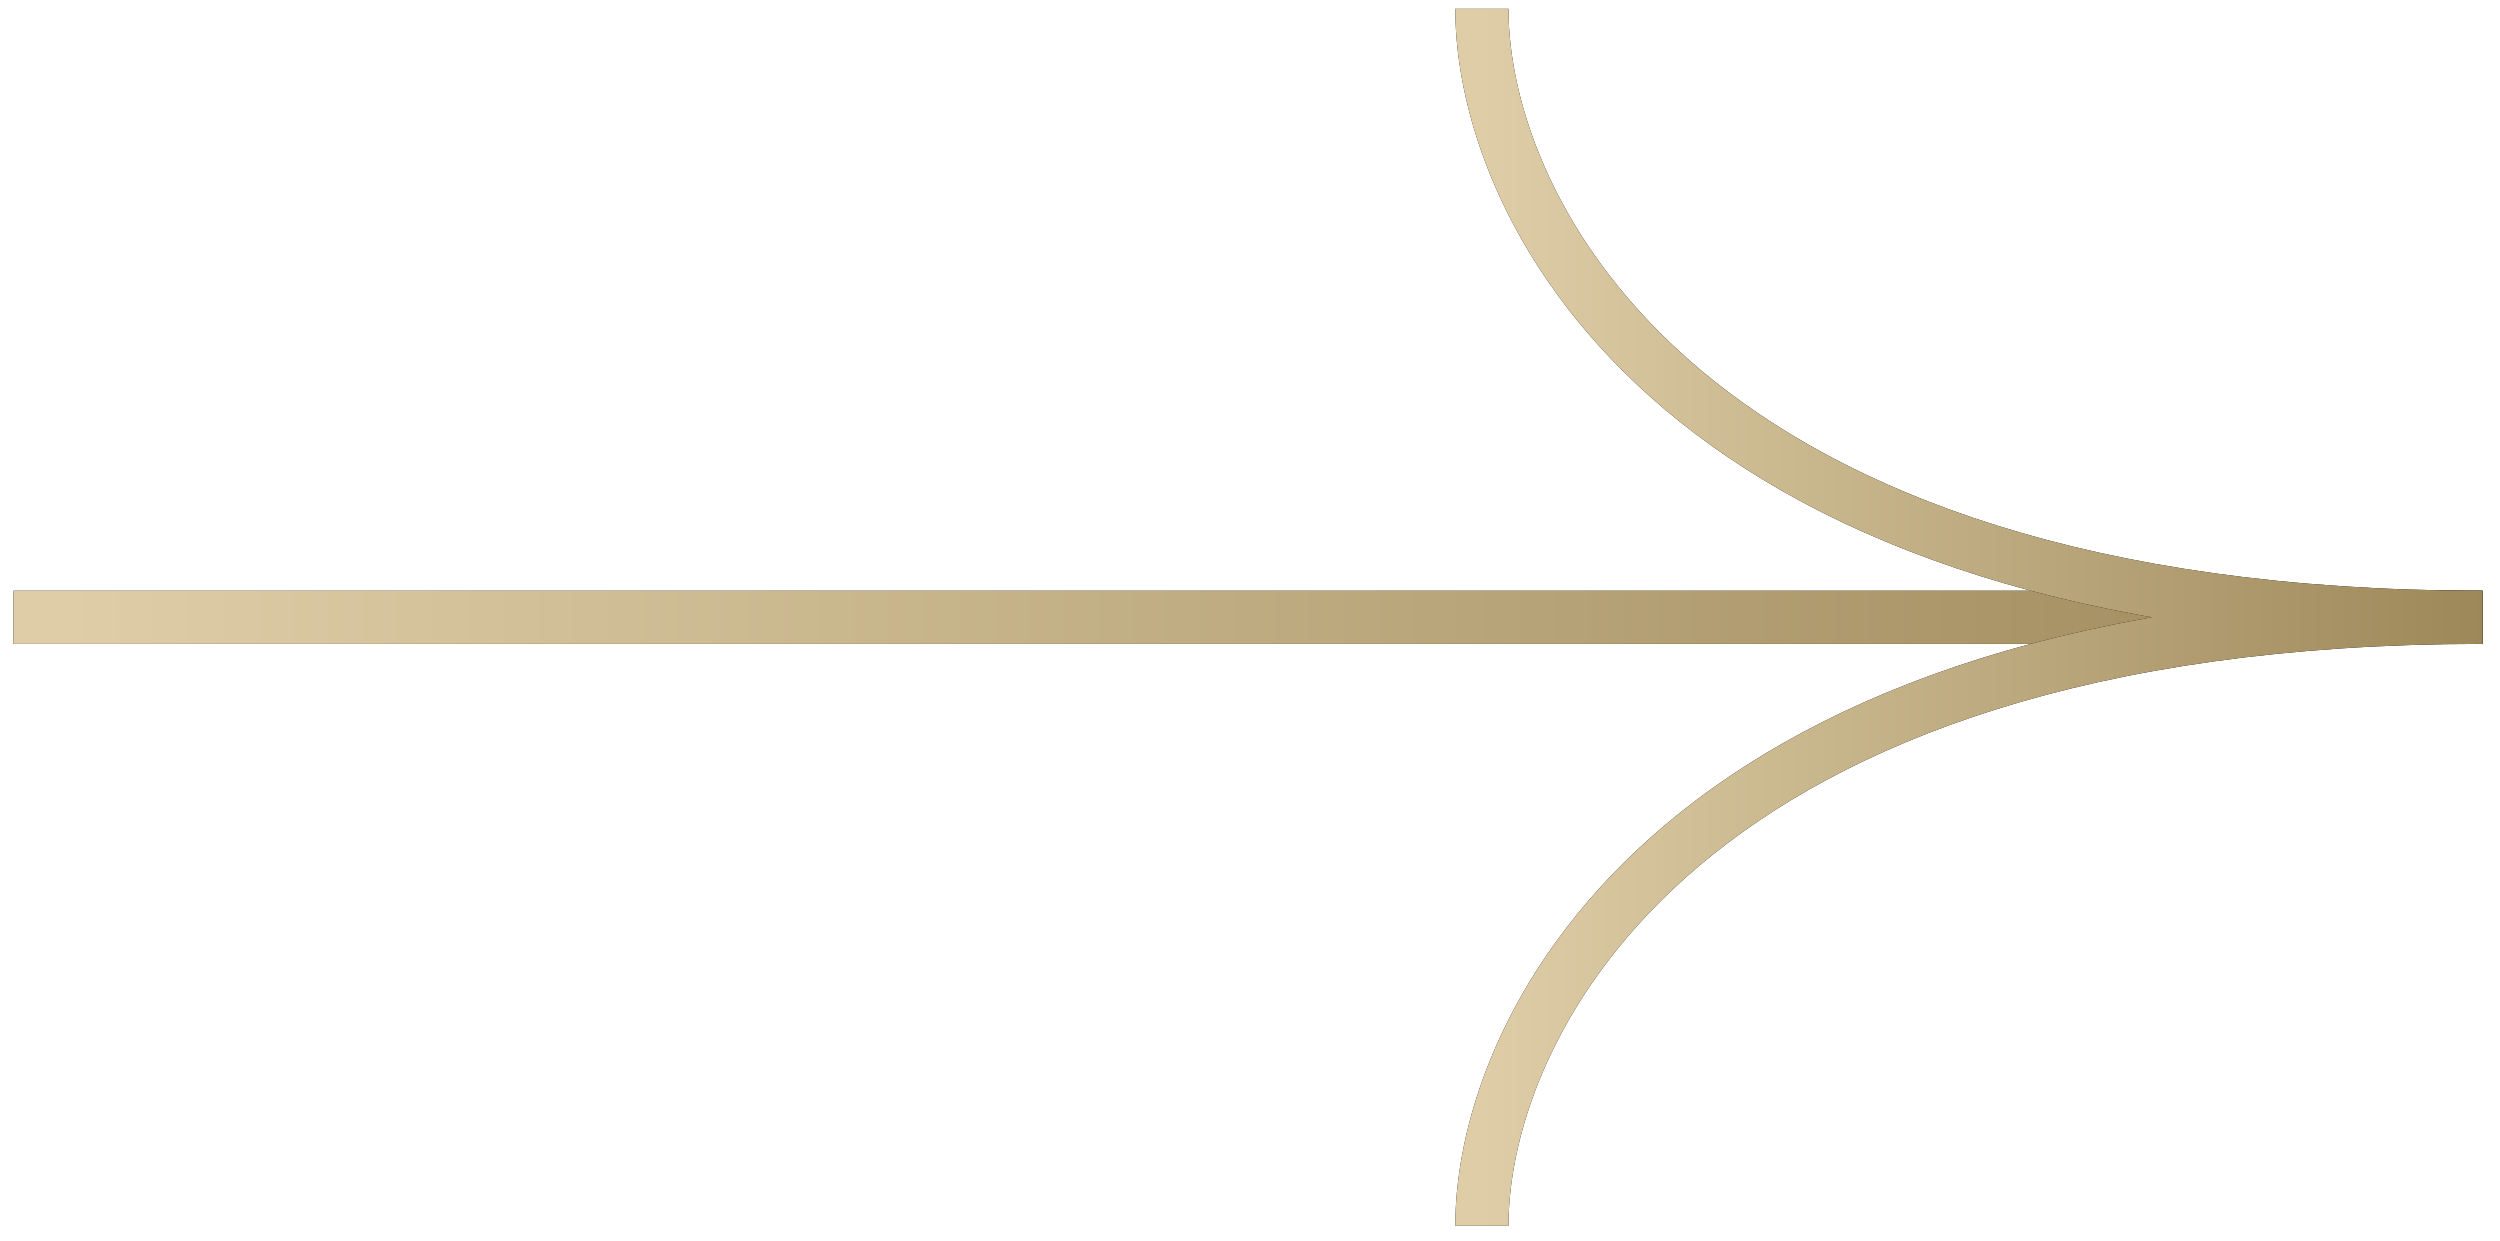 <svg width="141" height="70" viewBox="0 0 141 70" fill="none" xmlns="http://www.w3.org/2000/svg">
<g id="Group 41">
<g id="Vector 1">
<path d="M140.016 34.816L0.76 34.816" stroke="black" stroke-width="3"/>
<path d="M140.016 34.816L0.76 34.816" stroke="url(#paint0_linear_71_1645)" stroke-width="3"/>
</g>
<g id="Vector">
<path d="M83.578 69.136C83.578 57.696 94.866 34.816 140.015 34.816C94.866 34.816 83.578 11.937 83.578 0.497" stroke="black" stroke-width="3"/>
<path d="M83.578 69.136C83.578 57.696 94.866 34.816 140.015 34.816C94.866 34.816 83.578 11.937 83.578 0.497" stroke="url(#paint1_linear_71_1645)" stroke-width="3"/>
</g>
</g>
<defs>
<linearGradient id="paint0_linear_71_1645" x1="3.689" y1="34.816" x2="140.016" y2="34.816" gradientUnits="userSpaceOnUse">
<stop stop-color="#DECDA7"/>
<stop offset="1" stop-color="#9D8859"/>
</linearGradient>
<linearGradient id="paint1_linear_71_1645" x1="83.578" y1="34.816" x2="140.015" y2="34.816" gradientUnits="userSpaceOnUse">
<stop stop-color="#DECDA7"/>
<stop offset="1" stop-color="#9D8859"/>
</linearGradient>
</defs>
</svg>
